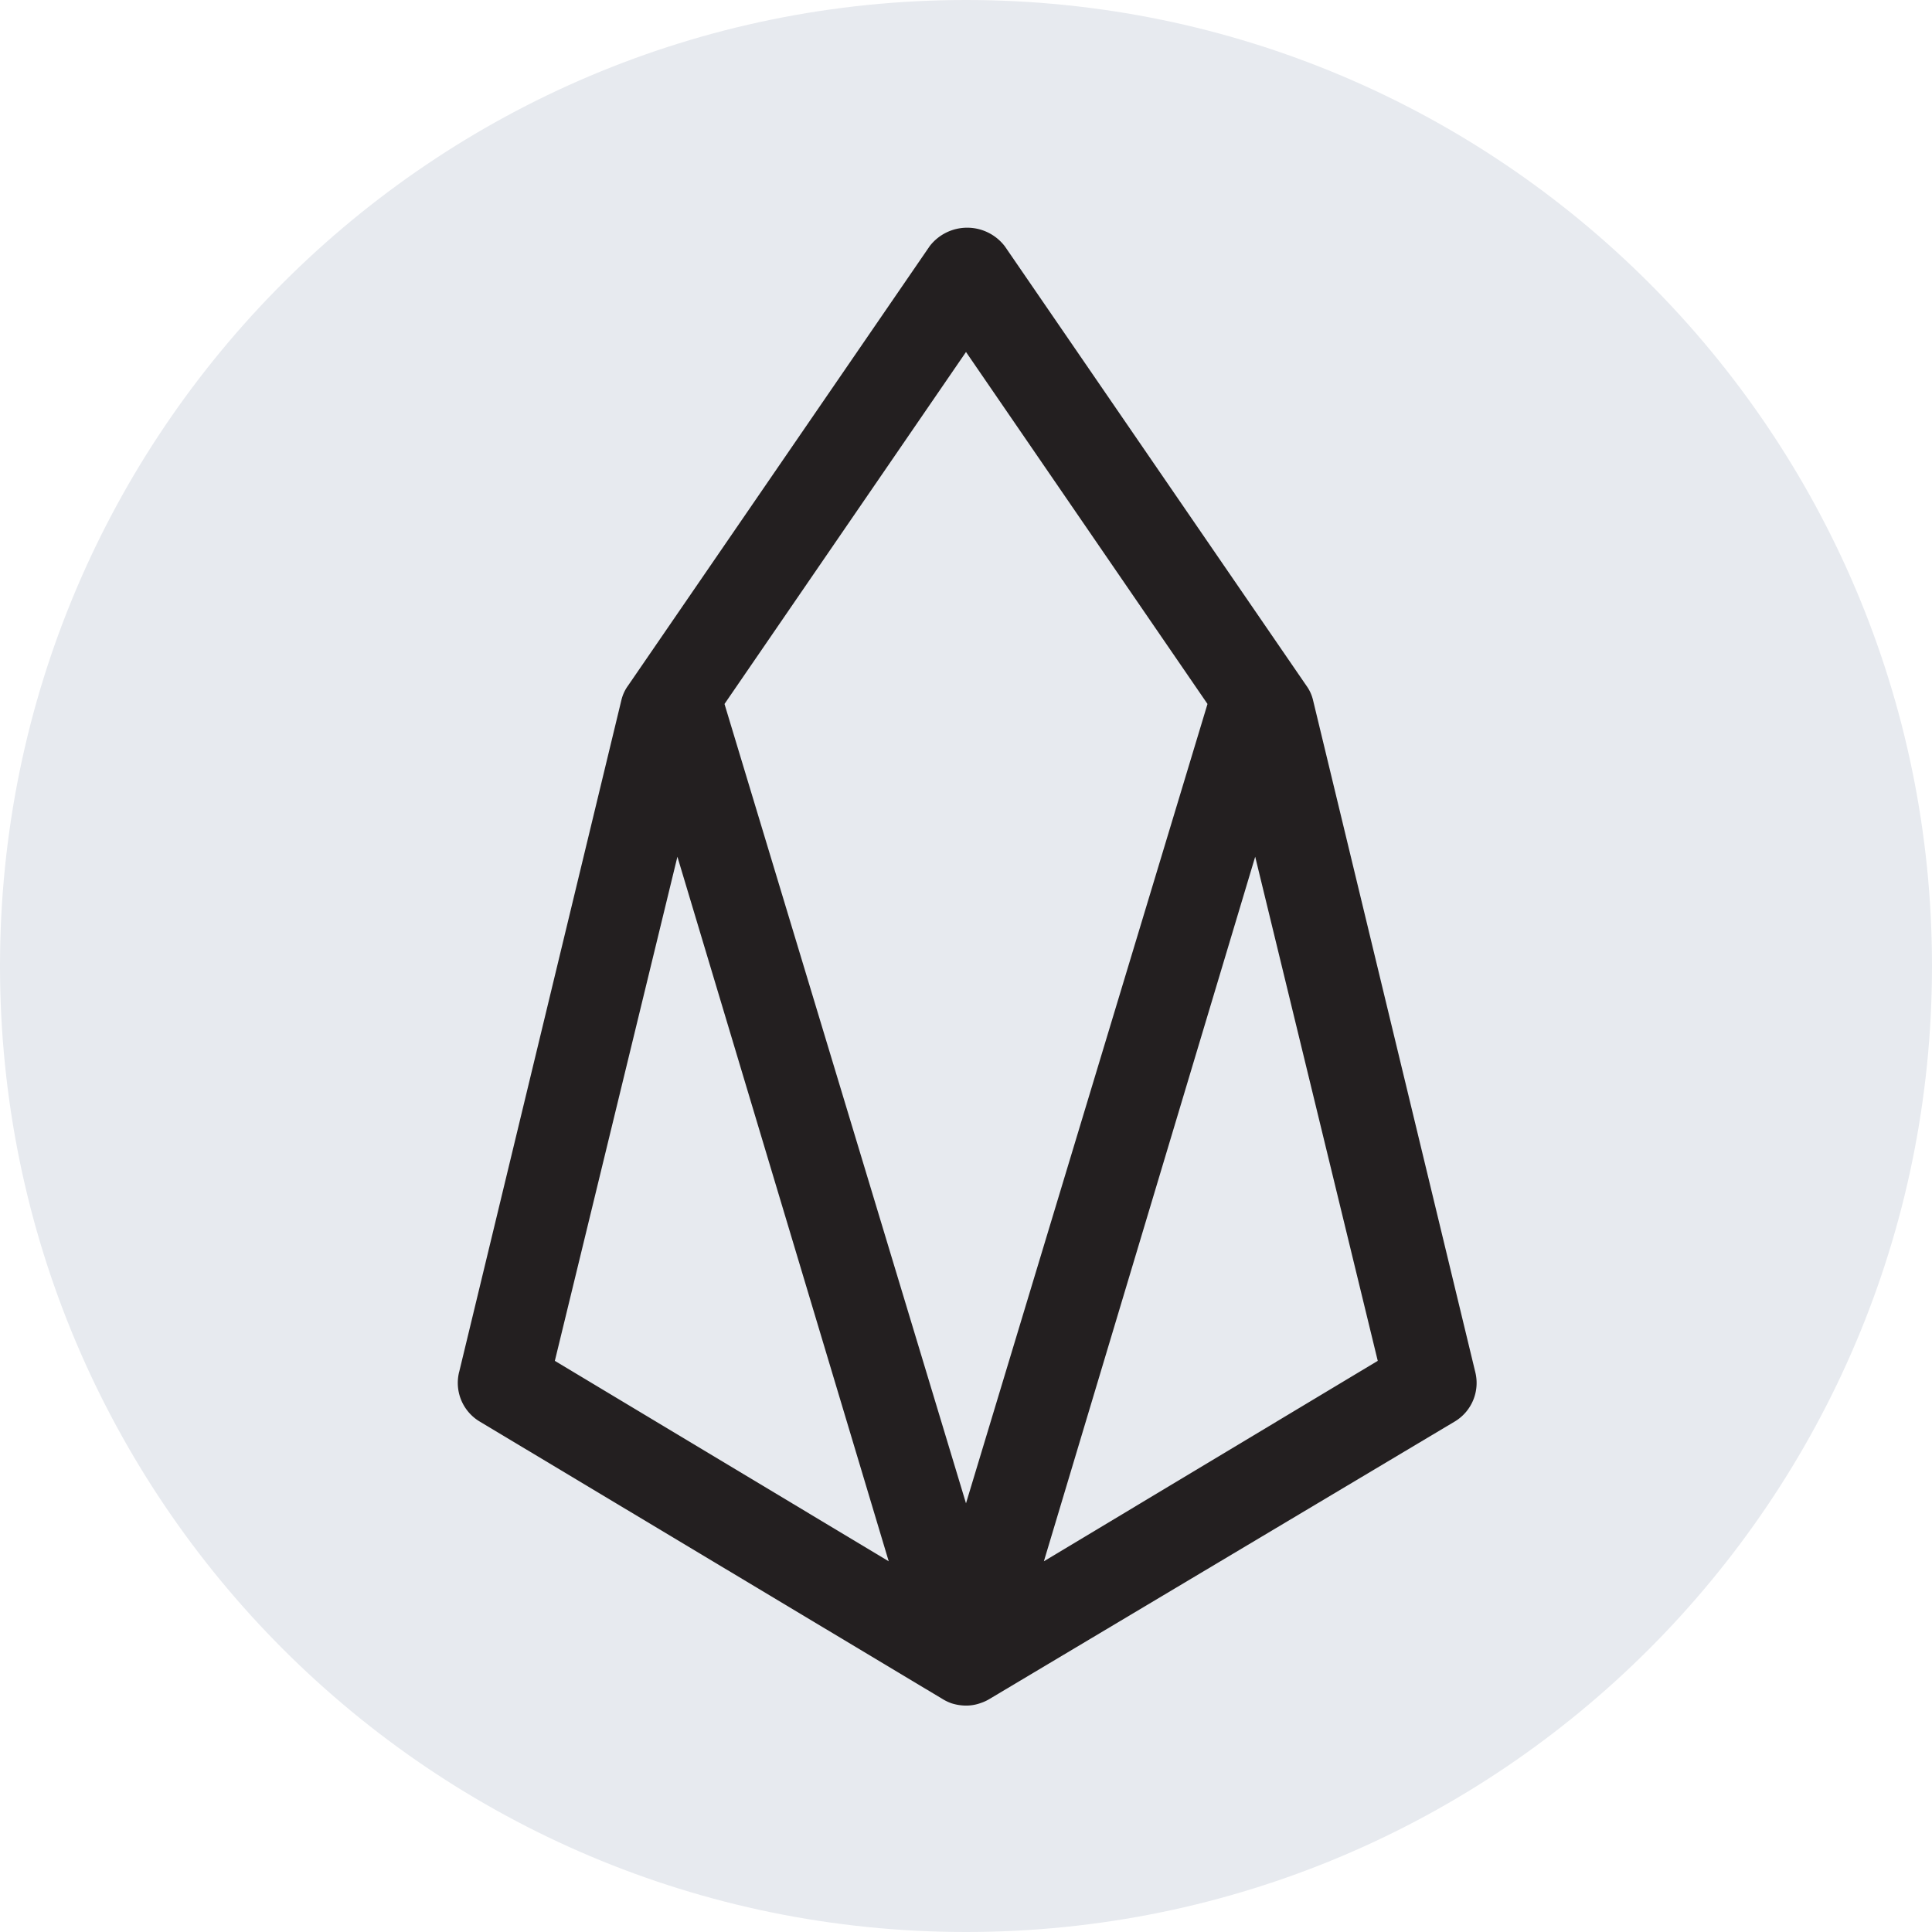 <svg xmlns="http://www.w3.org/2000/svg" width="250" height="250"><path d="M250 125c0 69.035-55.965 125-125 125S0 194.035 0 125 55.965 0 125 0s125 55.965 125 125Zm0 0" style="stroke:none;fill-rule:nonzero;fill:#e7eaef;fill-opacity:1"/><path d="M125 220.703a6.286 6.286 0 0 1-1.957-.324l.043.012a6.116 6.116 0 0 1-1.16-.563l.027.016-59.883-35.899a5.826 5.826 0 0 1-2.648-6.449l-.008.043 20.977-86.875c.168-.73.464-1.371.87-1.93l-.011.016 39.063-56.914a6.12 6.12 0 0 1 4.835-2.371 6.122 6.122 0 0 1 4.84 2.36l.012.01 39.063 56.915c.394.543.69 1.184.851 1.879l.008.035 20.976 86.875a5.818 5.818 0 0 1-2.628 6.39l-.028.016-60.195 35.899a5.583 5.583 0 0 1-1.055.496l-.039.012a5.491 5.491 0 0 1-1.95.351Zm37.422-109.844-27.344 91.172 43.203-25.937Zm-90.625 65.235L115 202.03 87.656 110.86Zm21.953-85L125 194.53l31.25-103.437L125 45.547Zm0 0" style="stroke:none;fill-rule:nonzero;fill:#231f20;fill-opacity:1"/></svg>